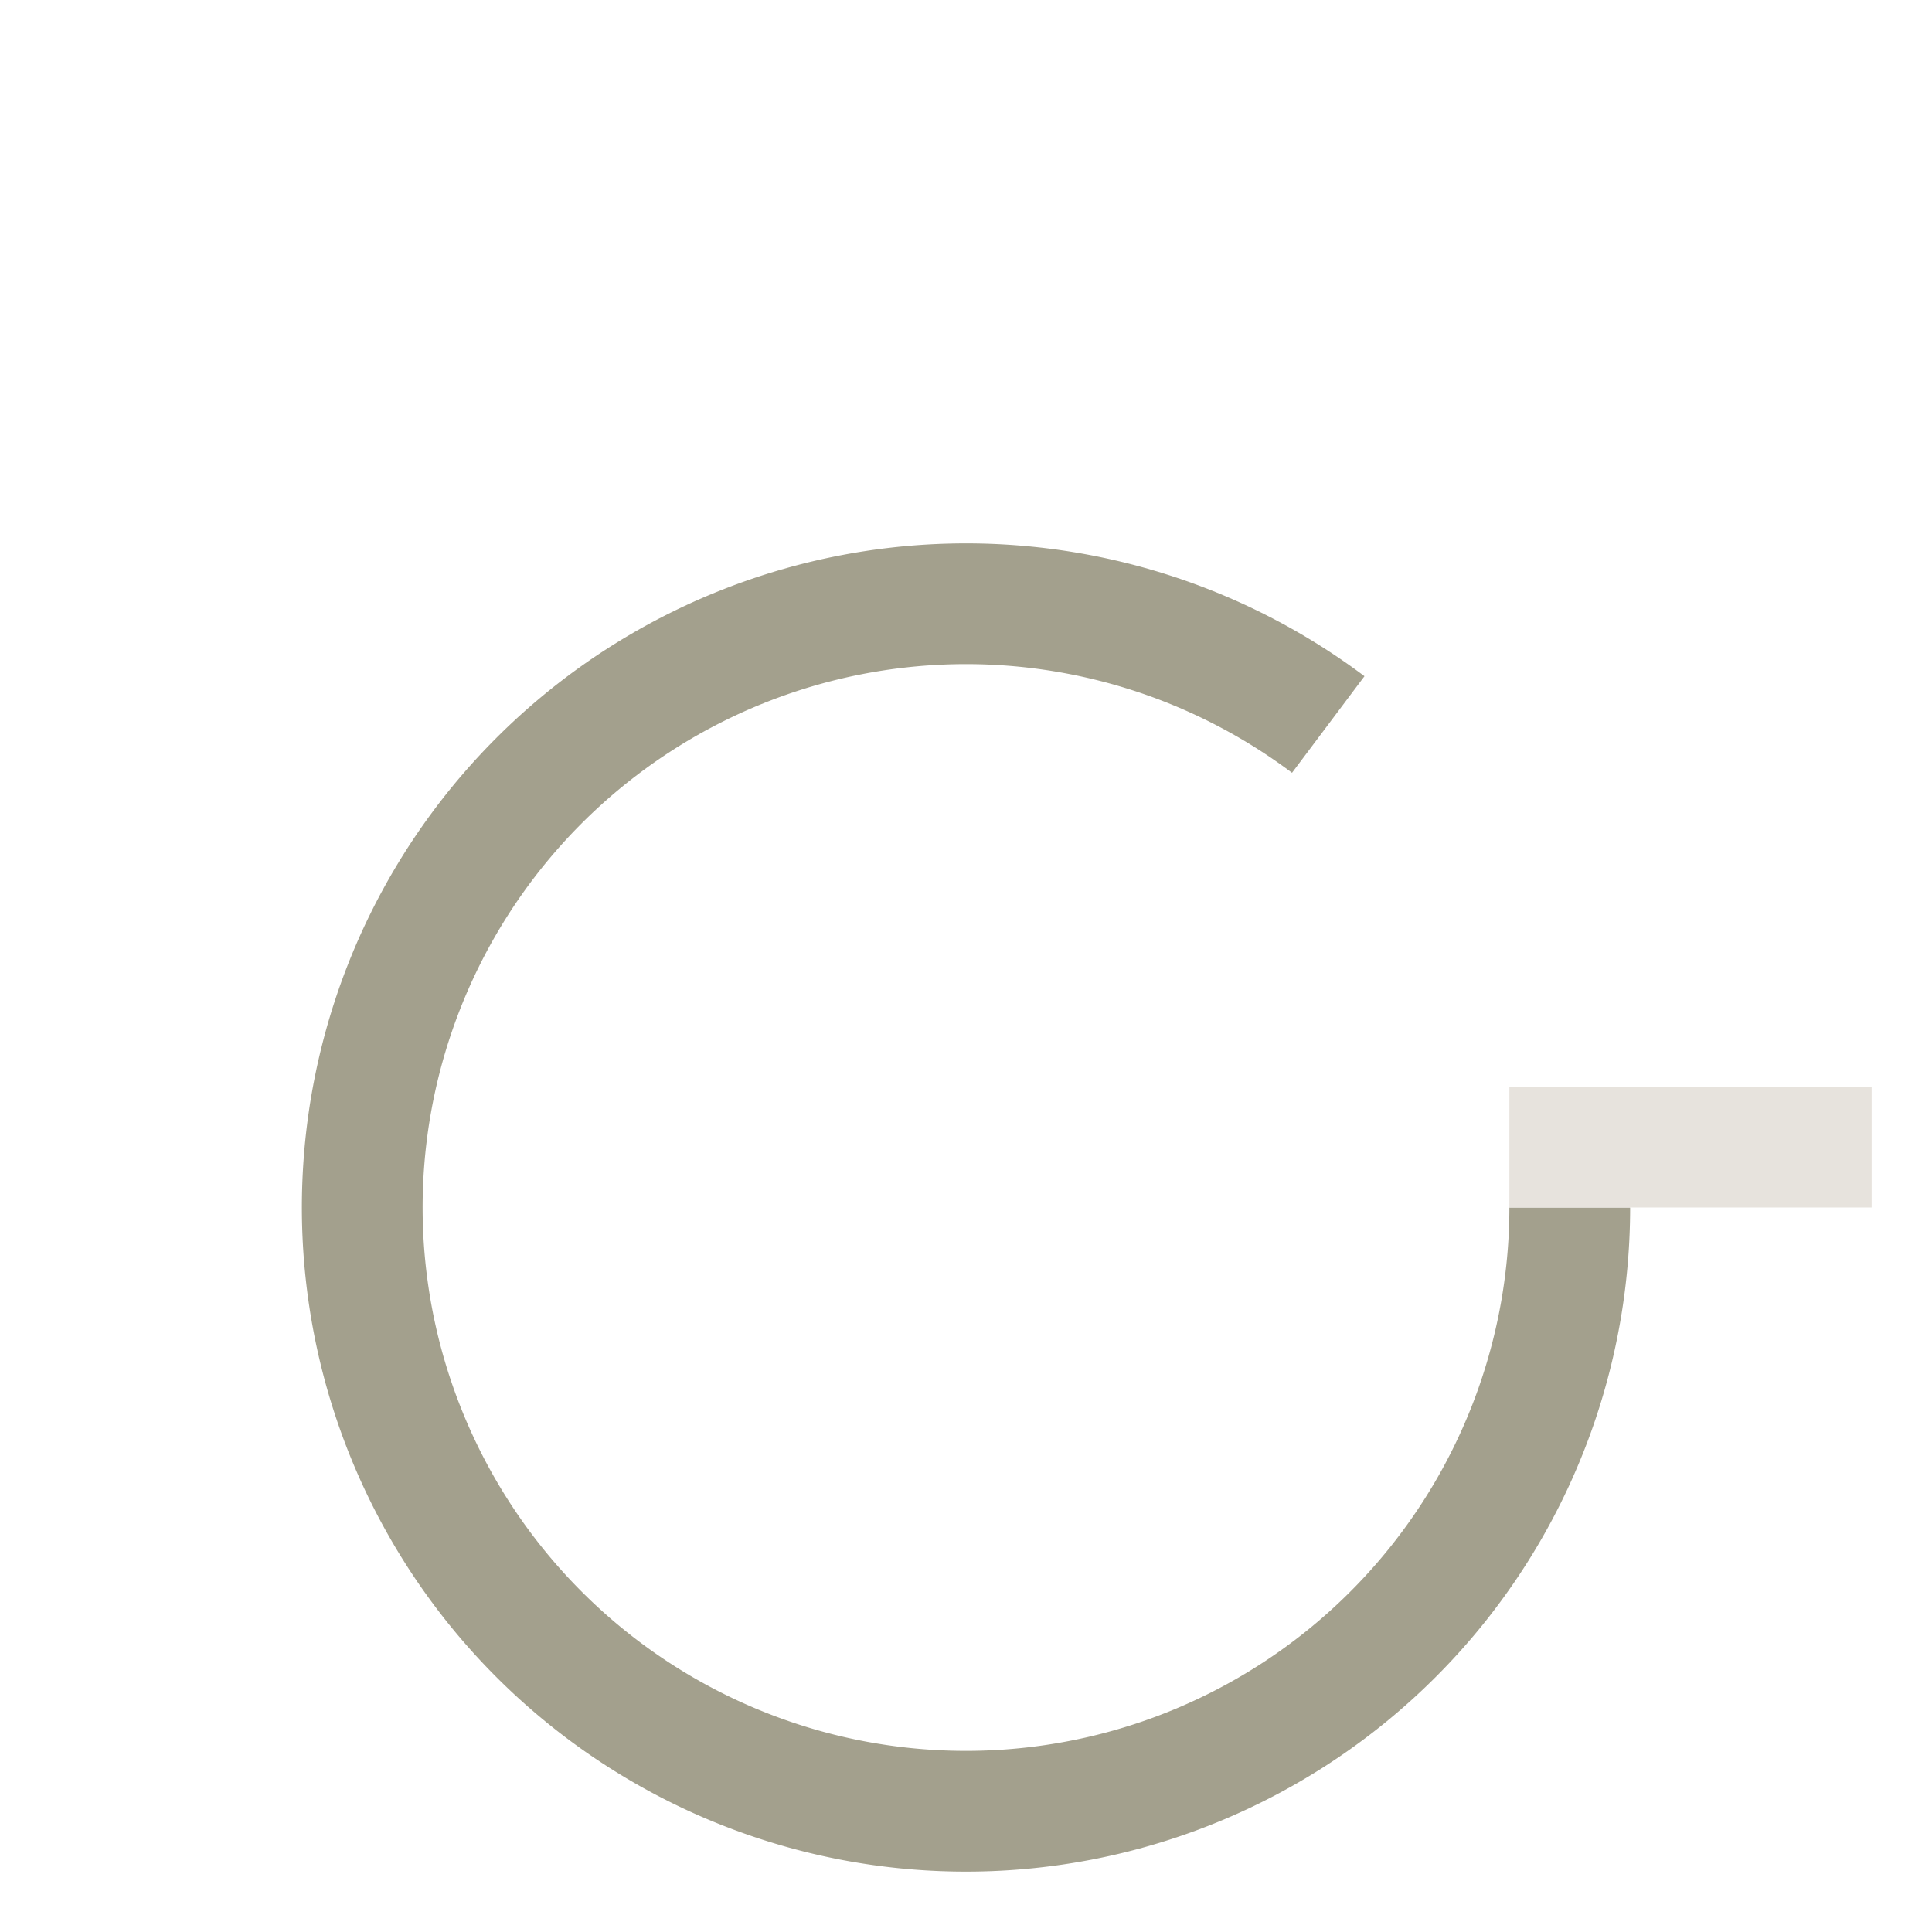 <?xml version="1.0" encoding="UTF-8"?>
<svg xmlns="http://www.w3.org/2000/svg" width="32" height="32" viewBox="0 0 32 32"><path d="M26 20a10 10 0 1 1-4-8" fill="none" stroke="#A3A08D" stroke-width="2"/><rect x="25" y="18" width="6" height="2" fill="#E7E3DD"/></svg>